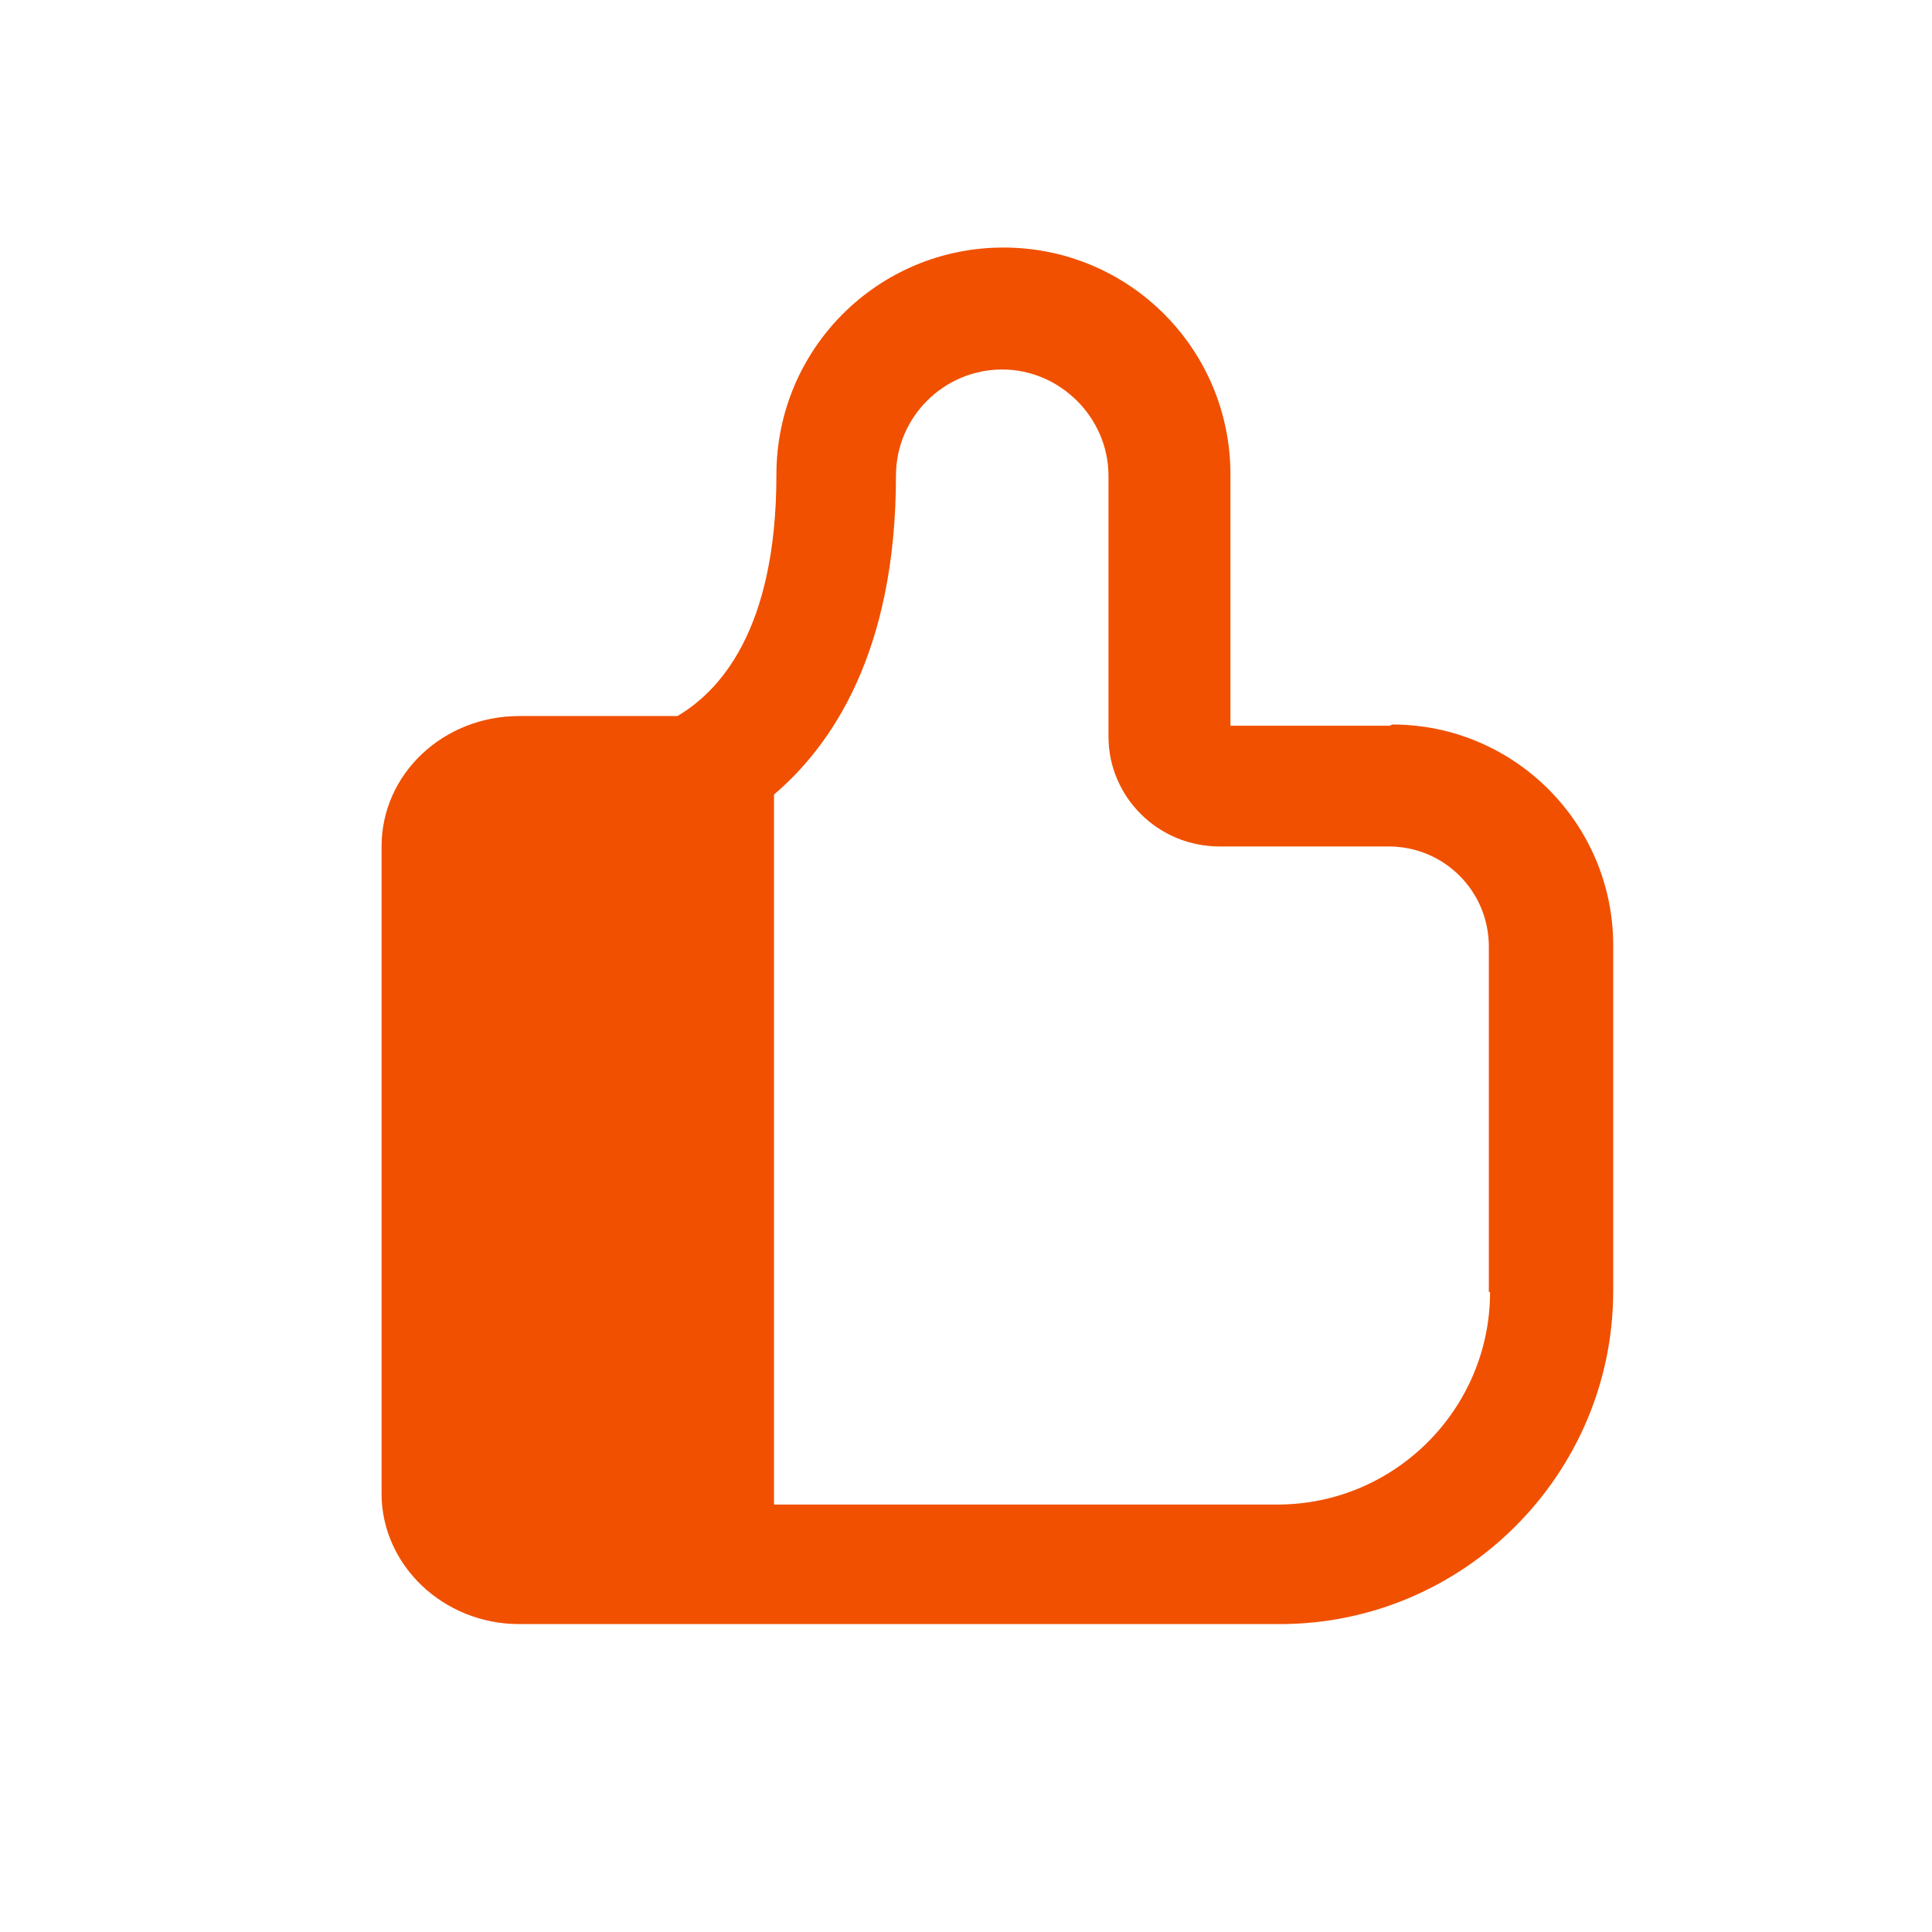 <?xml version="1.0" encoding="UTF-8"?> <svg xmlns="http://www.w3.org/2000/svg" data-name="Layer 2" viewBox="0 0 16 16"><path fill="#f05000" d="M11.51 6.01h-1.32V3.93c0-1.04-.84-1.88-1.88-1.88s-1.88.84-1.88 1.88c0 1.3-.48 1.8-.82 2H4.3c-.63 0-1.14.48-1.14 1.08v5.36c0 .59.51 1.08 1.14 1.08H10.6c1.52 0 2.76-1.24 2.76-2.76V7.83c0-1.01-.82-1.83-1.83-1.83Zm.83 4.69c0 .97-.79 1.76-1.76 1.76H6.41V6.58c.47-.4 1.01-1.17 1.01-2.64 0-.49.4-.88.88-.88s.88.4.88.88V6.1c0 .5.41.91.92.91h1.4c.46 0 .83.37.83.83v2.86Z"></path></svg> 